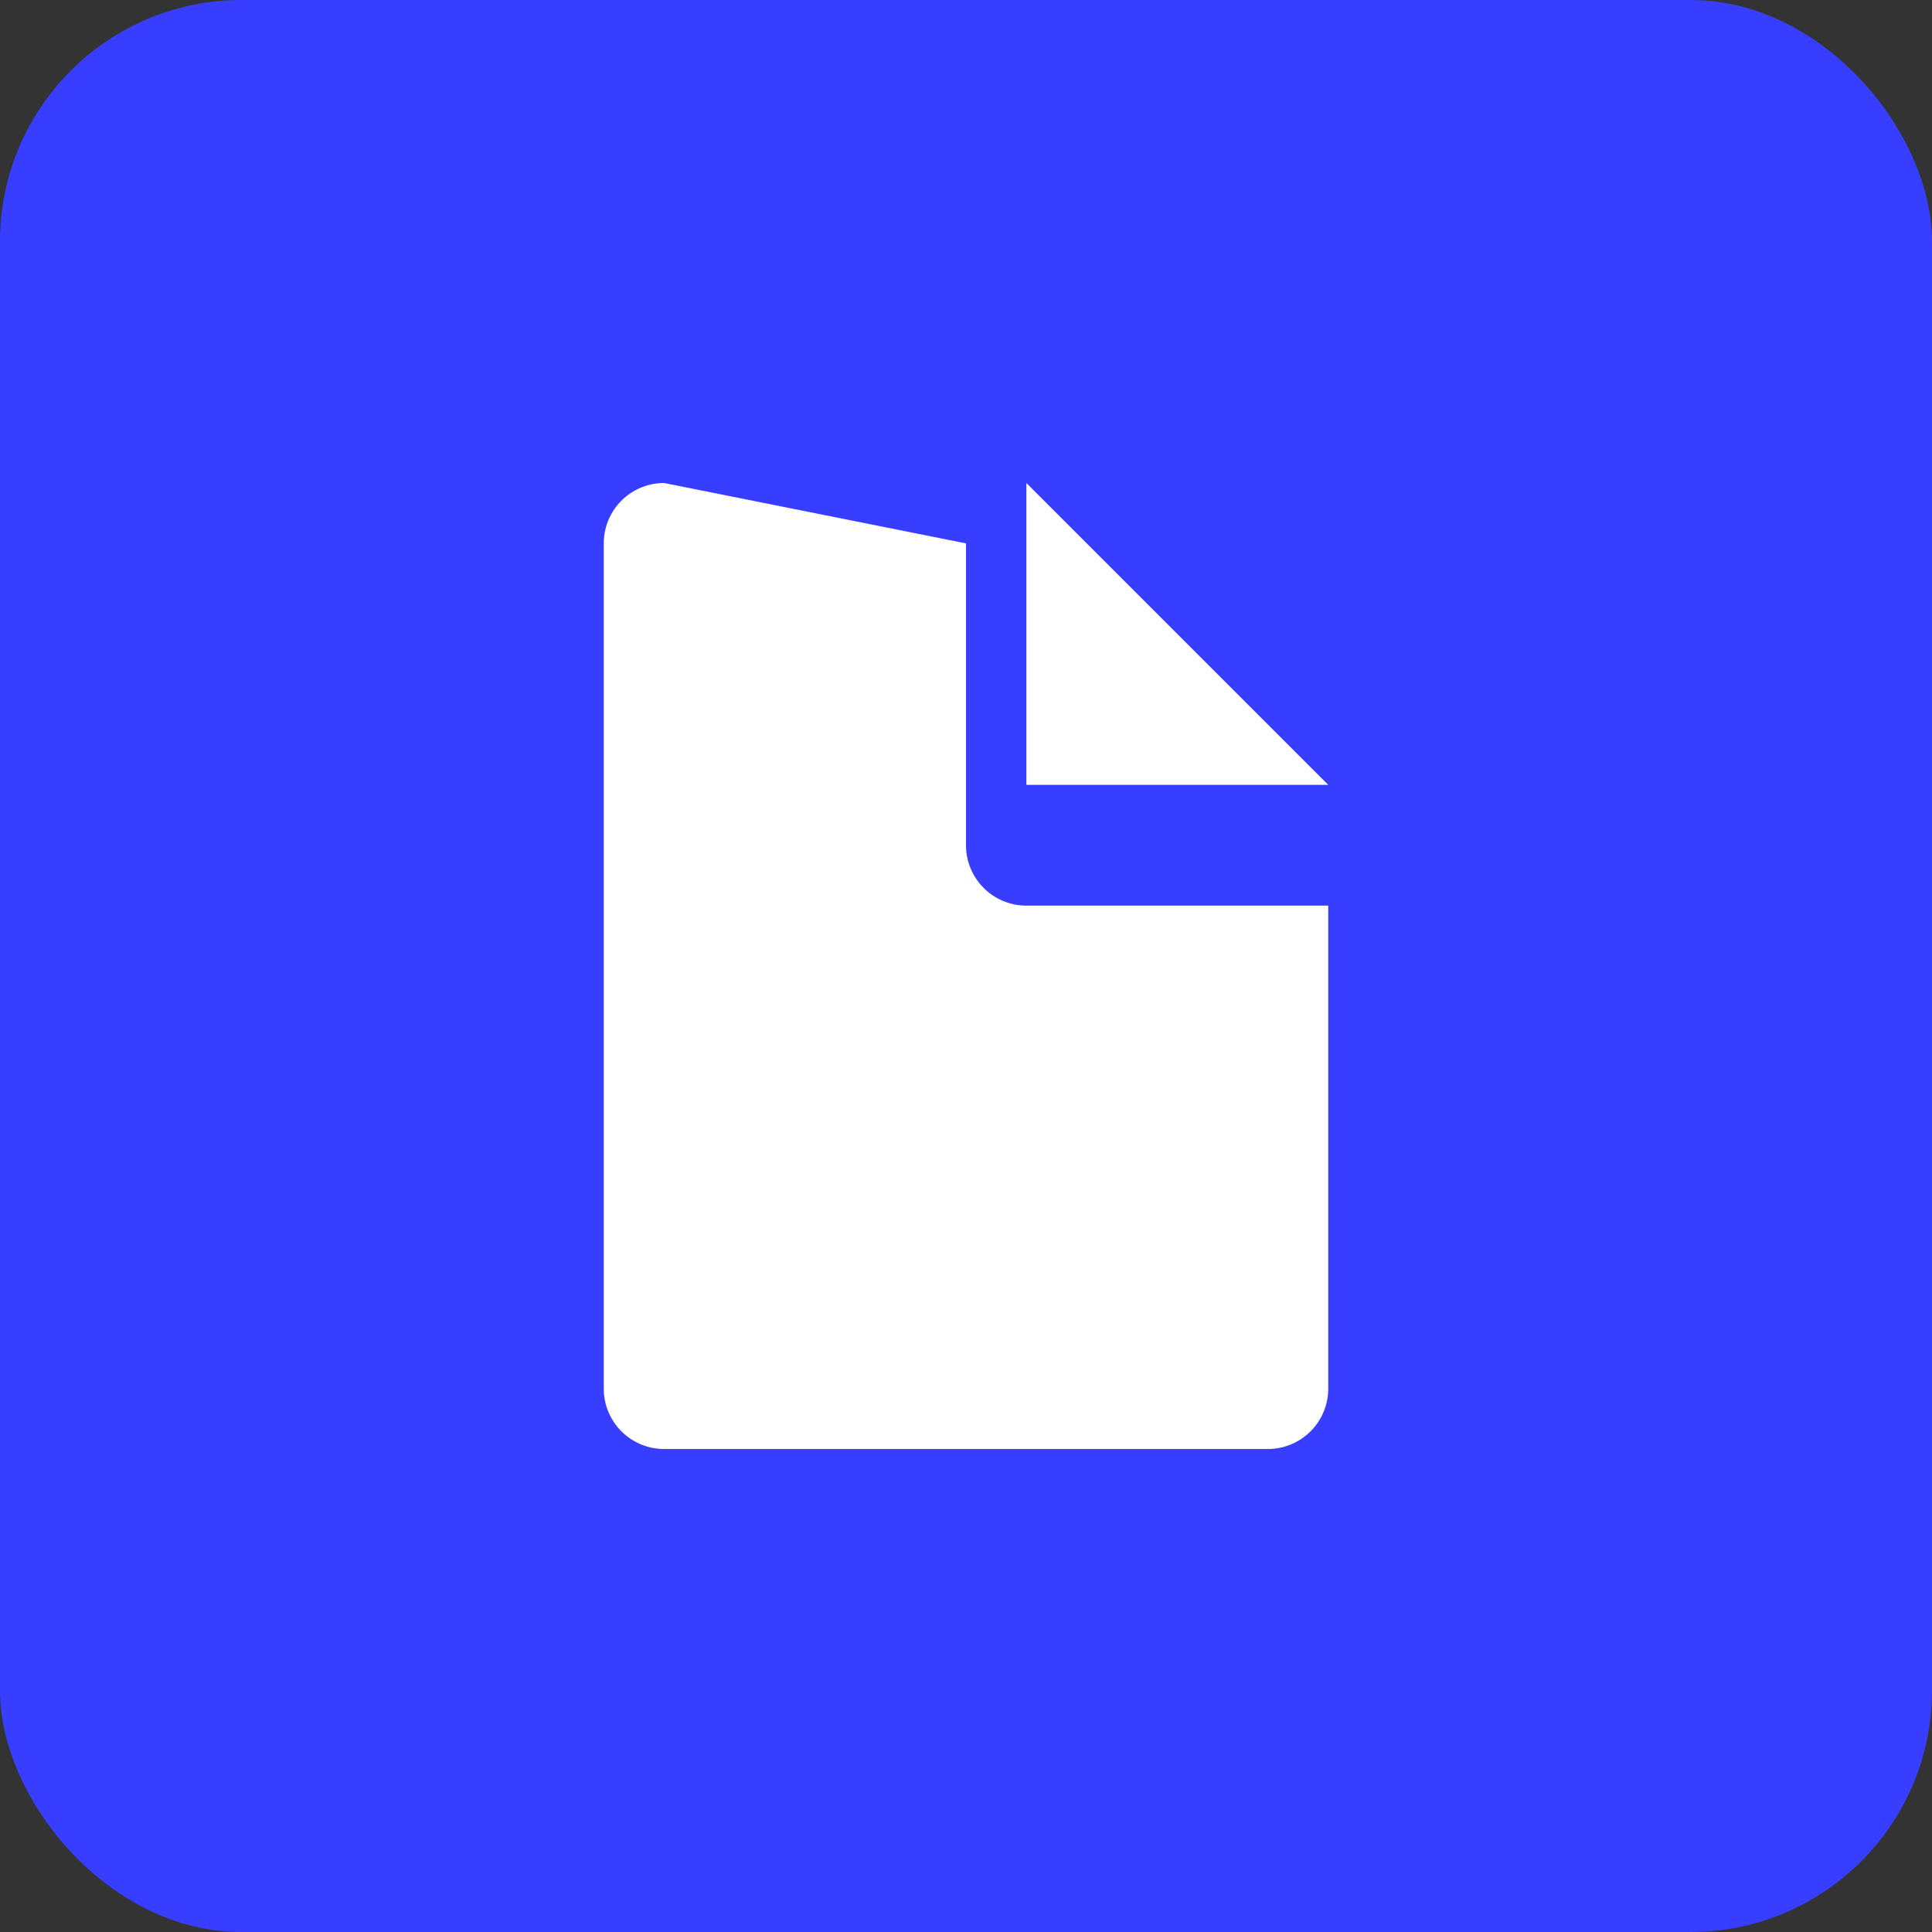 <svg xmlns="http://www.w3.org/2000/svg" viewBox="0 0 32 32">
  <rect x="0" y="0" width="32" height="32" fill="#333333" stroke="none"/>
  <rect fill="#373eff" width="32" height="32" rx="4"/>
  <path fill="#fff" d="M11 8a1 1 0 0 0-1 1v14a1 1 0 0 0 1 1h10a1 1 0 0 0 1-1V15h-5a1 1 0 0 1-1-1V9z"/>
  <path fill="#fff" d="M17 8v5h5l-5-5zm-1 10v4h-2v-4h-3l4-4 4 4h-3z"/>
</svg>
